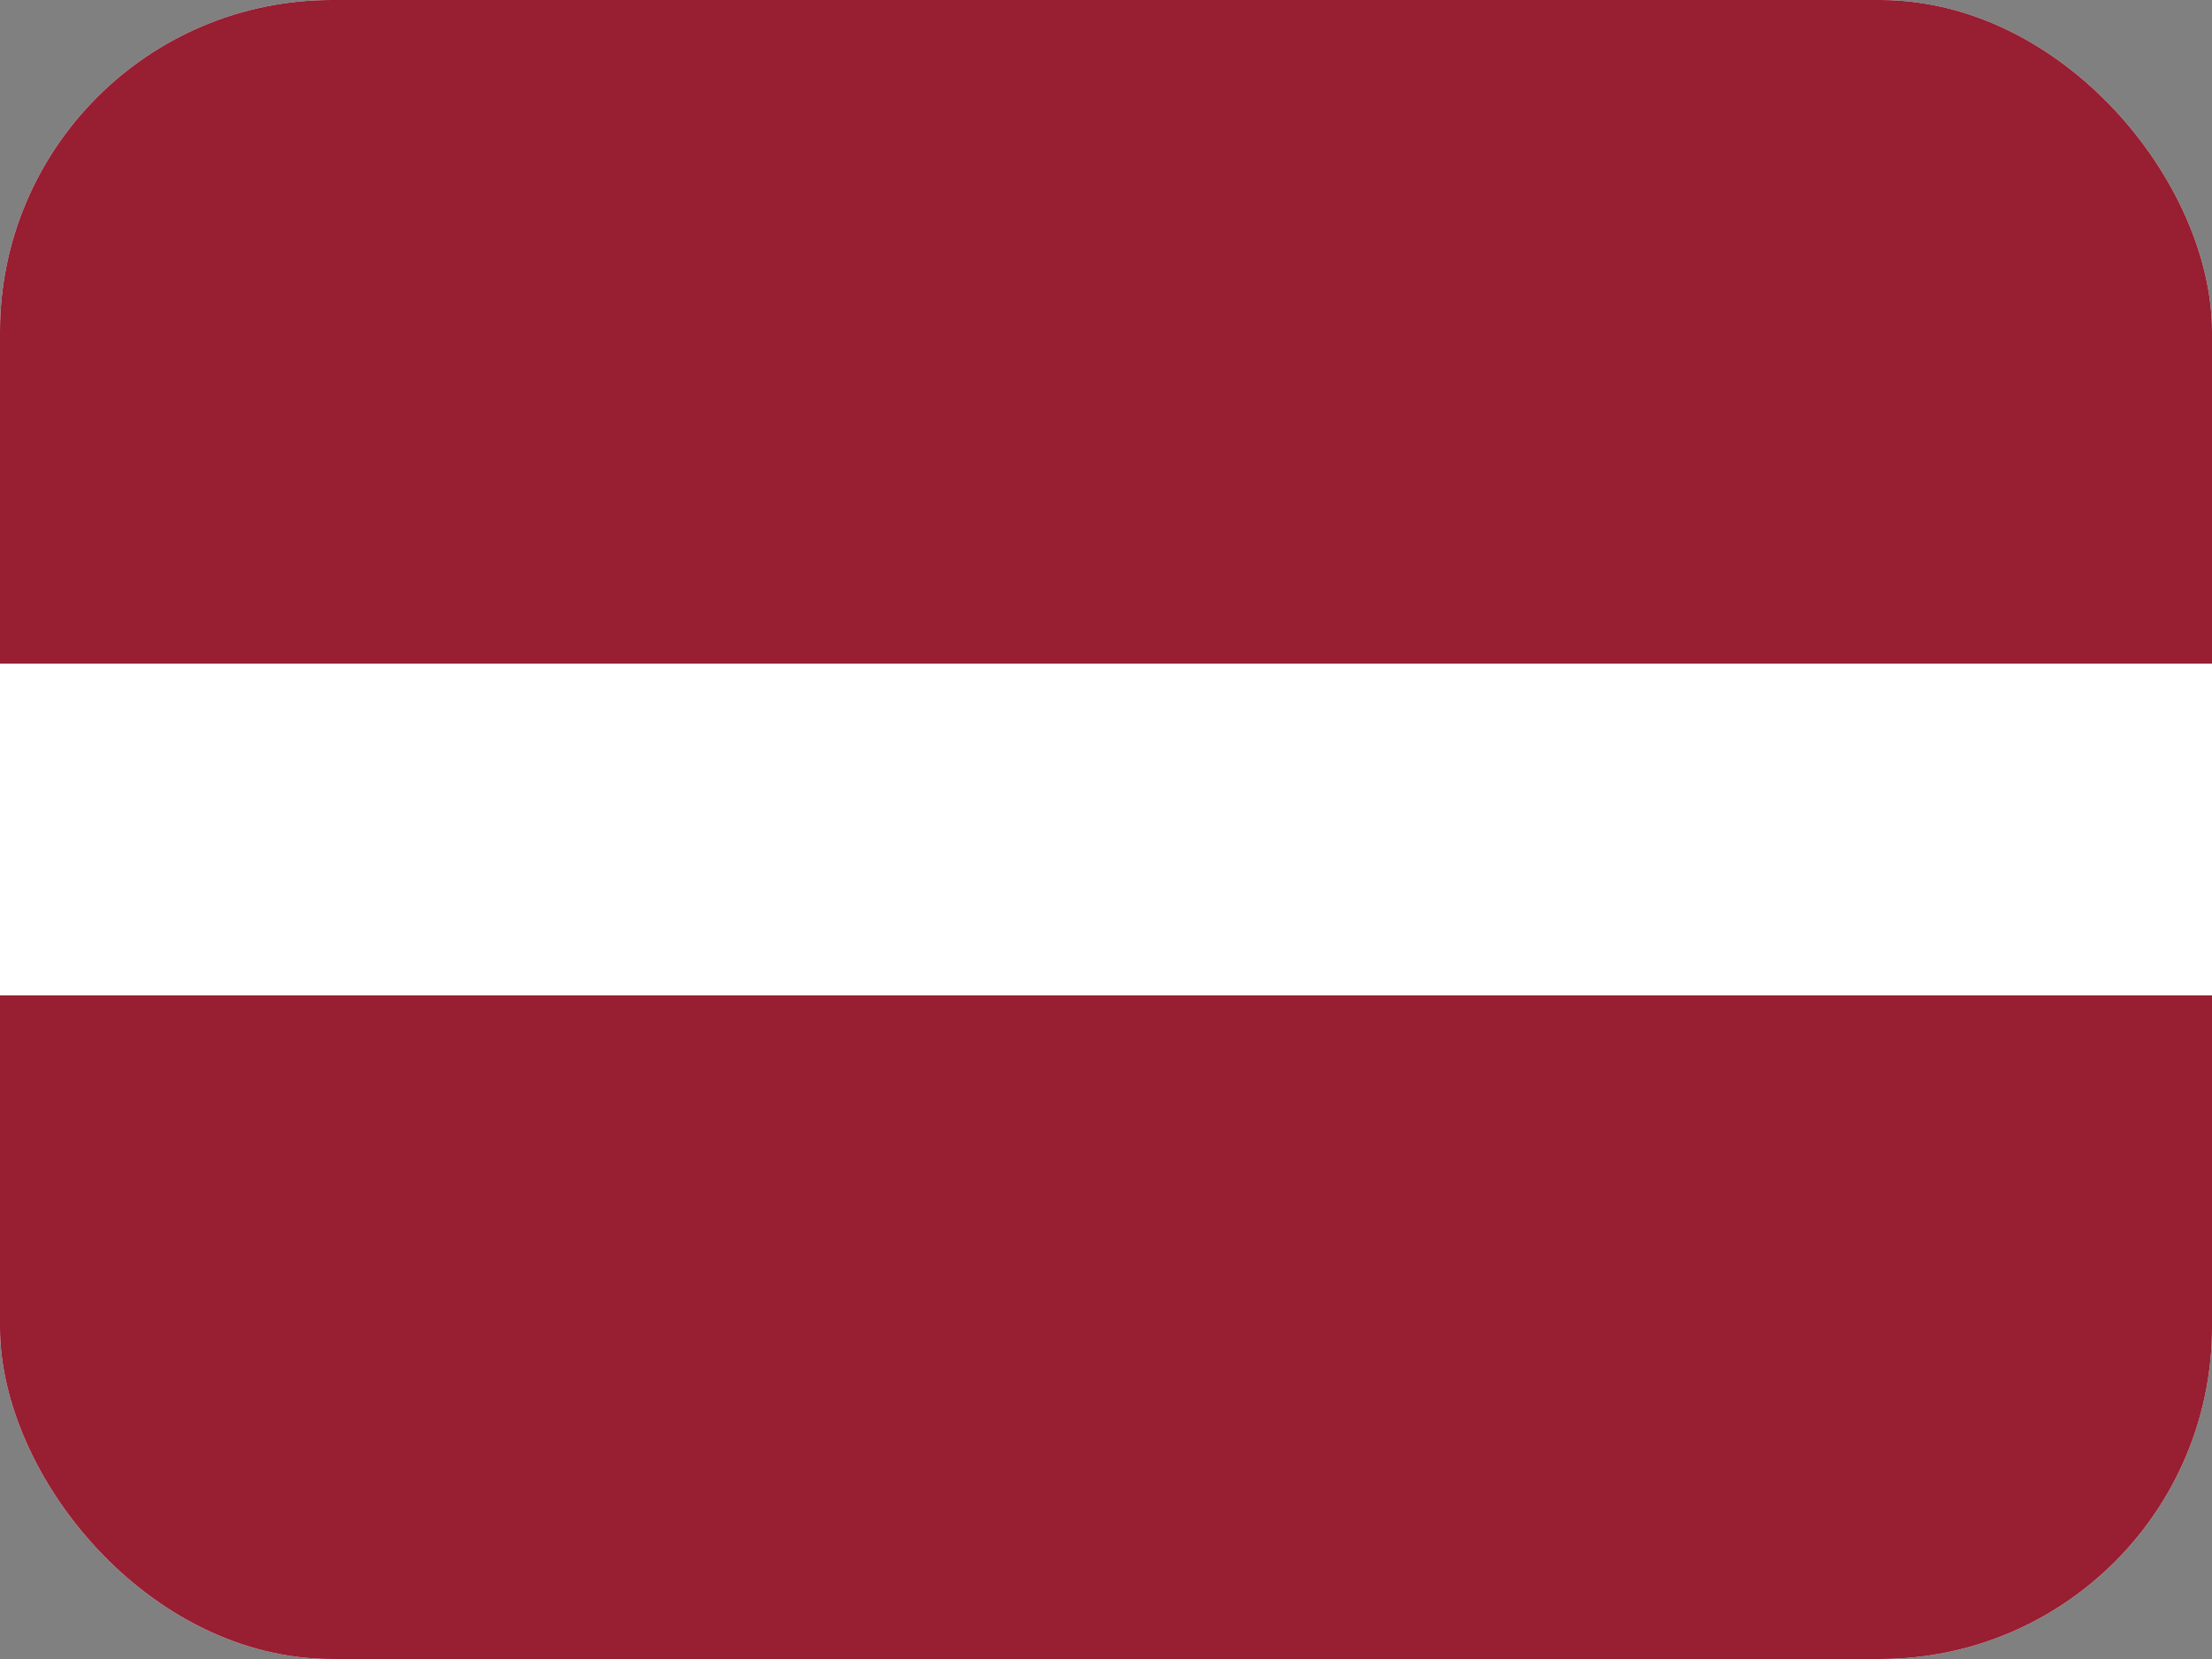 <svg width="40" height="30" viewBox="0 0 40 30" fill="none" xmlns="http://www.w3.org/2000/svg">
<rect x="0" y="0" width="40" height="30" fill="#808080" stroke="none"/>
<g clip-path="url(#clip0_1_16317)">
<path fill-rule="evenodd" clip-rule="evenodd" d="M0 0H40V30H0V0Z" fill="white"/>
<path fill-rule="evenodd" clip-rule="evenodd" d="M0 0H40V12H0V0ZM0 18H40V30H0V18Z" fill="#981E32"/>
</g>
<defs>
<clipPath id="clip0_1_16317">
<rect width="40" height="30" rx="6" fill="white"/>
</clipPath>
</defs>
</svg>
